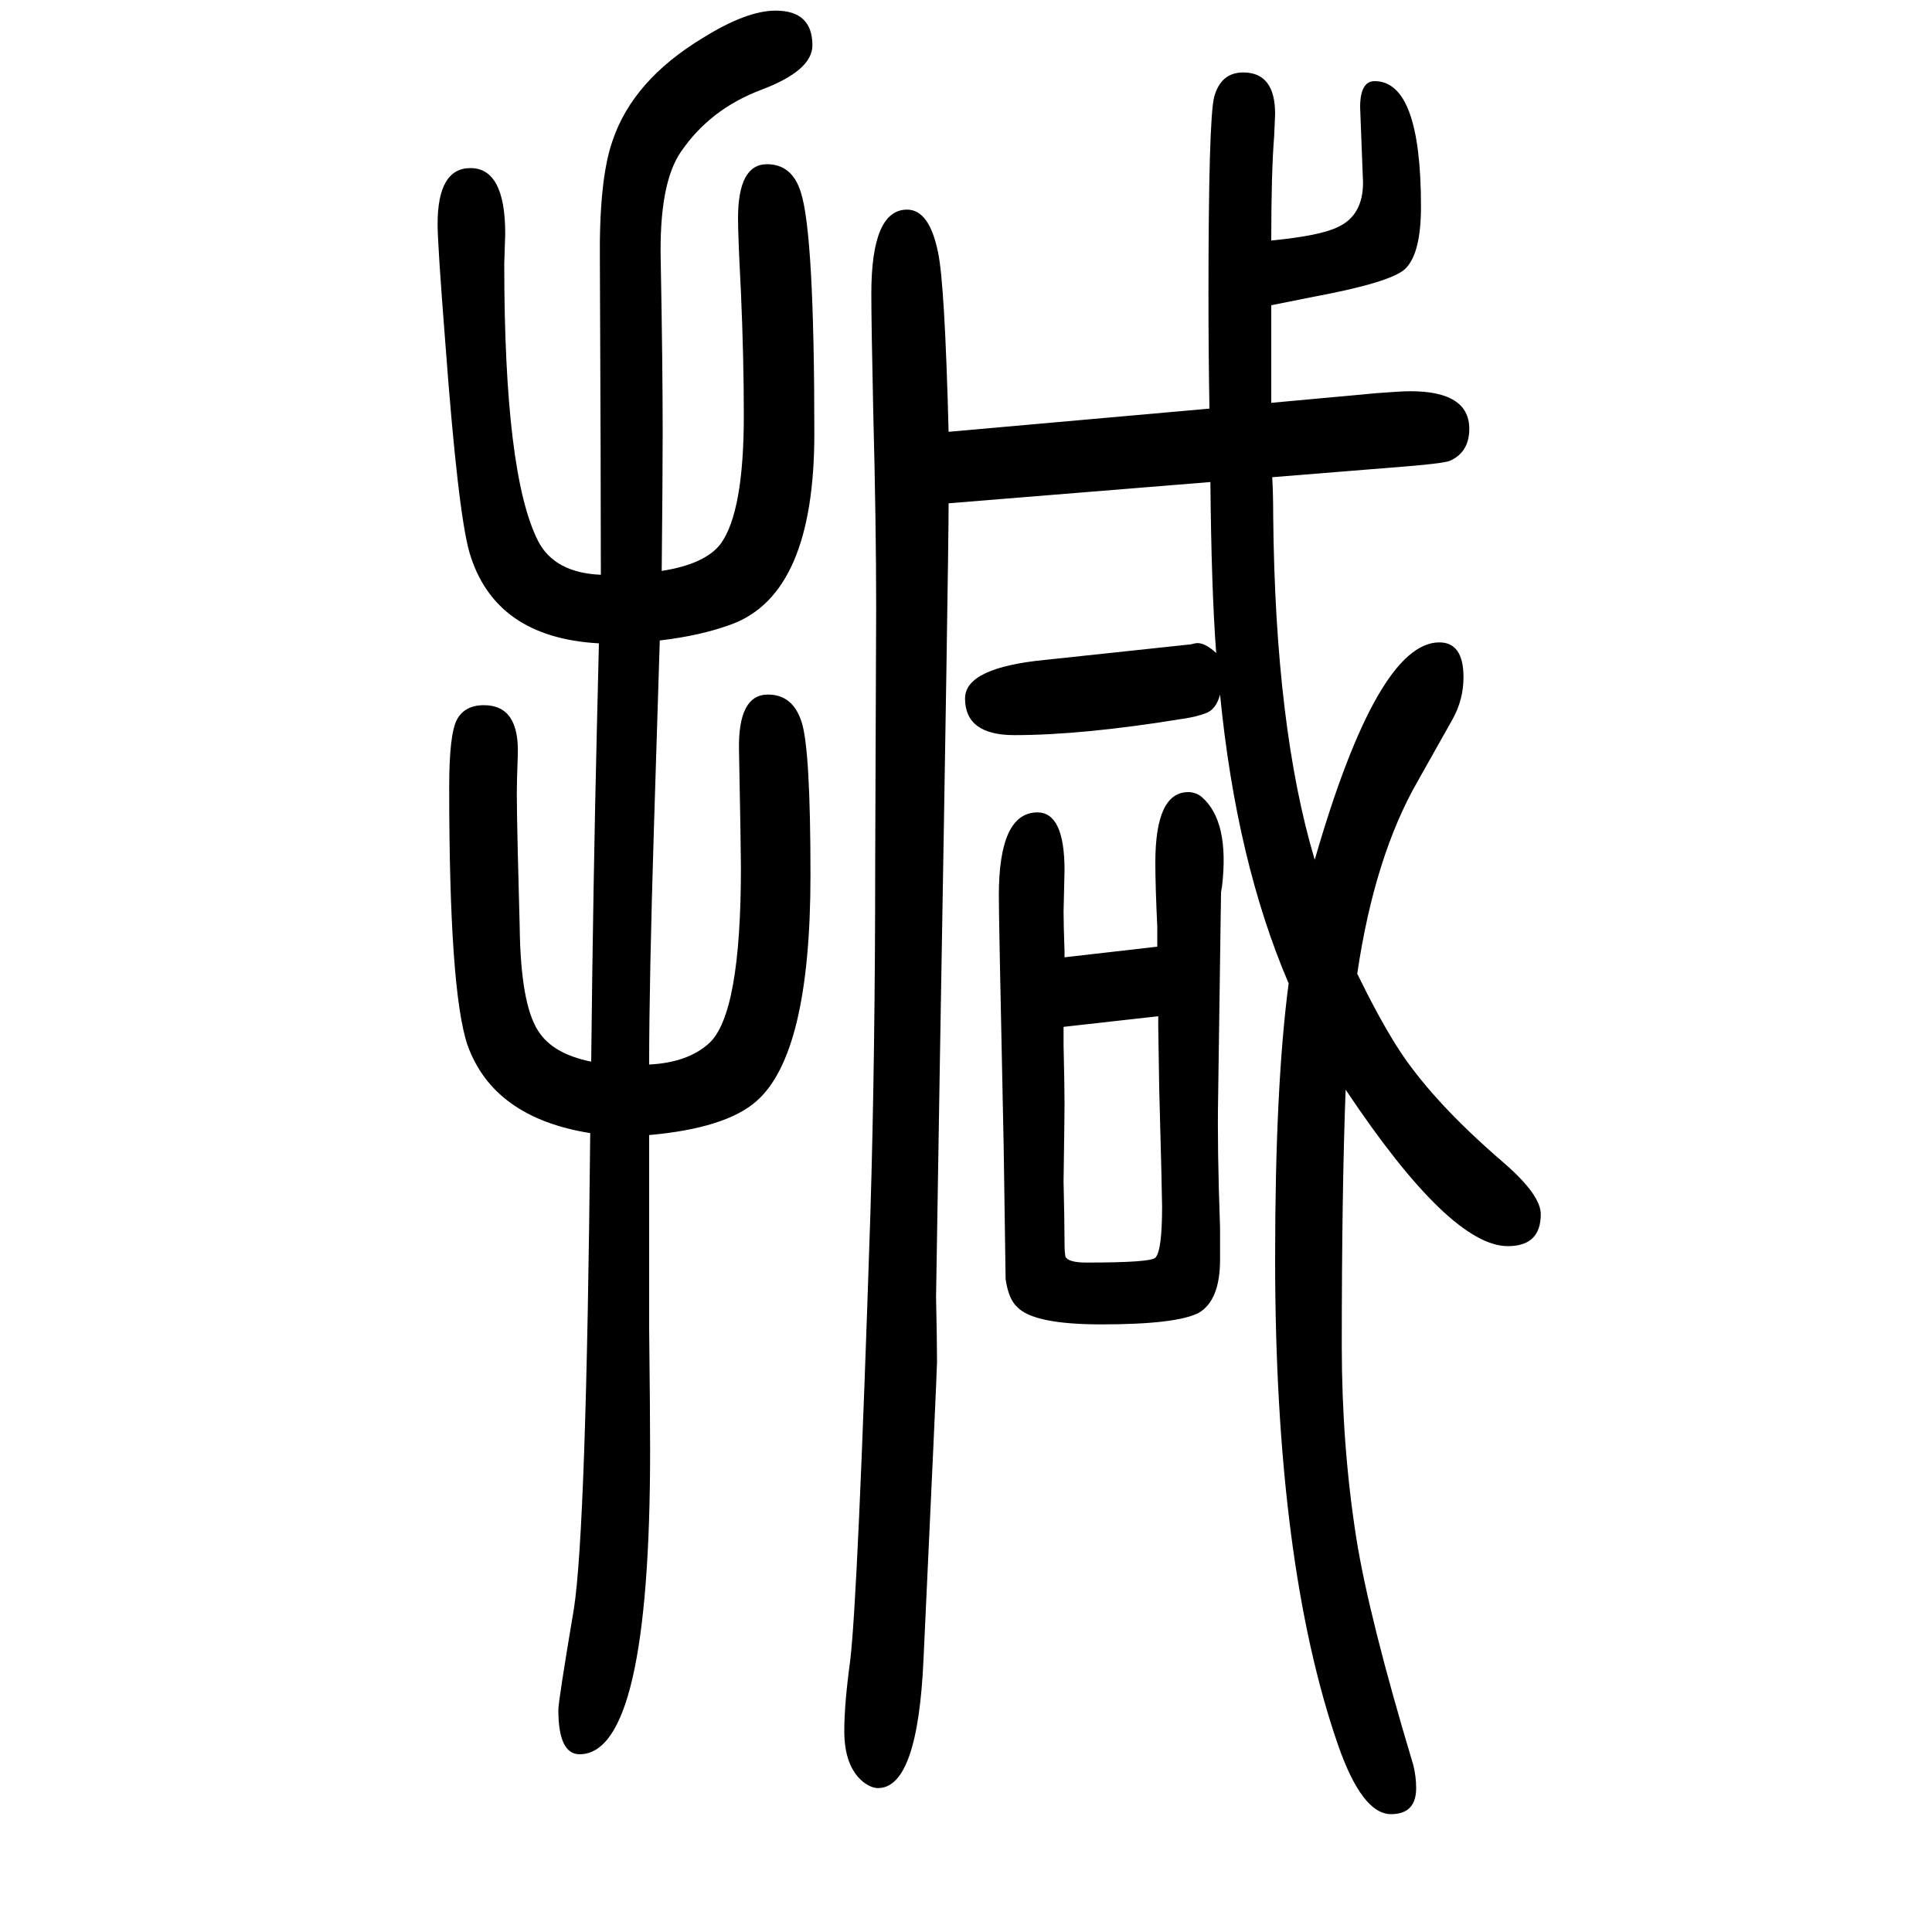 <svg xmlns="http://www.w3.org/2000/svg" xmlns:xlink="http://www.w3.org/1999/xlink" height="100" width="100" version="1.1"><path d="M1393 522q-4 -106 -4 -265q0 -103 15 -199q13 -82 59 -235q3 -12 3 -24q0 -27 -26 -27q-30 0 -55 72q-65 188 -65 503q0 179 14 285q-54 126 -71 299q-4 -15 -14 -19t-24 -6q-104 -17 -175 -17q-51 0 -51 38q0 32 84 40l150 16l4 1q9 2 22 -10q-5 66 -6 177l-271 -22
q0 -54 -9 -575l-4 -247q1 -45 1 -67q0 -9 -14 -308q-6 -133 -47 -133q-7 0 -15 6q-20 16 -20 53q0 28 6 72q8 64 21 463q5 165 5 364l1 264q0 87 -3 202q-2 92 -2 123q0 87 37 87q23 0 32 -44q7 -32 11 -186l270 24q-1 59 -1 117q0 184 6 206q7 25 30 25q33 0 33 -43
q0 -2 -1 -23q-3 -37 -3 -108q51 5 69 14q26 12 26 46l-3 78q0 27 15 27q48 0 48 -130q0 -48 -16 -64q-14 -14 -94 -29l-45 -9v-42v-18v-14v-27l109 10q25 2 35 2q61 0 61 -39q0 -24 -20 -33q-7 -3 -60 -7l-124 -10q1 -17 1 -39q2 -220 43 -357q65 225 129 225q25 0 25 -36
q0 -23 -11 -43l-36 -64q-45 -78 -63 -200q21 -43 39 -72q35 -57 113 -124q38 -33 38 -53q0 -33 -34 -33q-60 0 -168 162zM611 477q-100 16 -127 91q-19 56 -19 267q0 55 8 70t28 15q37 0 35 -52q-1 -27 -1 -39q0 -19 1 -61q1 -36 2 -78q1 -79 19 -107q15 -24 55 -32
q2 185 6 350l2 83q-108 6 -134 94q-12 42 -25 217q-8 102 -8 123q0 58 34 58q36 0 36 -68l-1 -31q0 -218 35 -287q17 -33 65 -35q0 100 -1 324q-1 85 13 125q21 63 94 107q45 28 75 28q38 0 38 -36q0 -26 -53 -46t-83 -64q-23 -33 -21 -114q2 -107 2 -177q0 -43 -1 -143
q45 7 61 28q24 33 24 133q0 59 -3 128q-3 57 -3 76q0 56 30 56q26 0 35 -29q14 -43 14 -250q0 -165 -85 -197q-32 -12 -75 -17l-6 -192q-5 -162 -5 -247q40 2 62 22q33 30 33 182q0 18 -2 122q-1 57 30 57q26 0 35 -29t9 -158q0 -185 -56 -234q-32 -28 -111 -35v-200
q1 -88 1 -126q0 -315 -73 -315q-22 0 -22 46q0 9 16 104q13 82 17 493zM1198 670v21q-2 42 -2 66q0 73 34 73q8 0 14 -5q29 -25 21 -93q-1 -5 -1 -6l-3 -212q-1 -52 2 -135v-33q0 -42 -22 -55q-23 -12 -101 -12q-70 0 -87 18q-9 8 -12 29q0 7 -2 137l-4 195q-1 52 -1 65
q0 86 40 86q28 0 28 -60l-1 -43q0 -13 1 -41v-6zM1101 587v-19q1 -42 1 -61q0 -12 -1 -80q1 -44 1 -63q0 -11 1 -15q3 -6 22 -6q66 0 71 5q7 7 7 53q0 11 -3 123l-1 64v10z" style="" transform="scale(0.05 -0.05) translate(0 -1650)"/></svg>